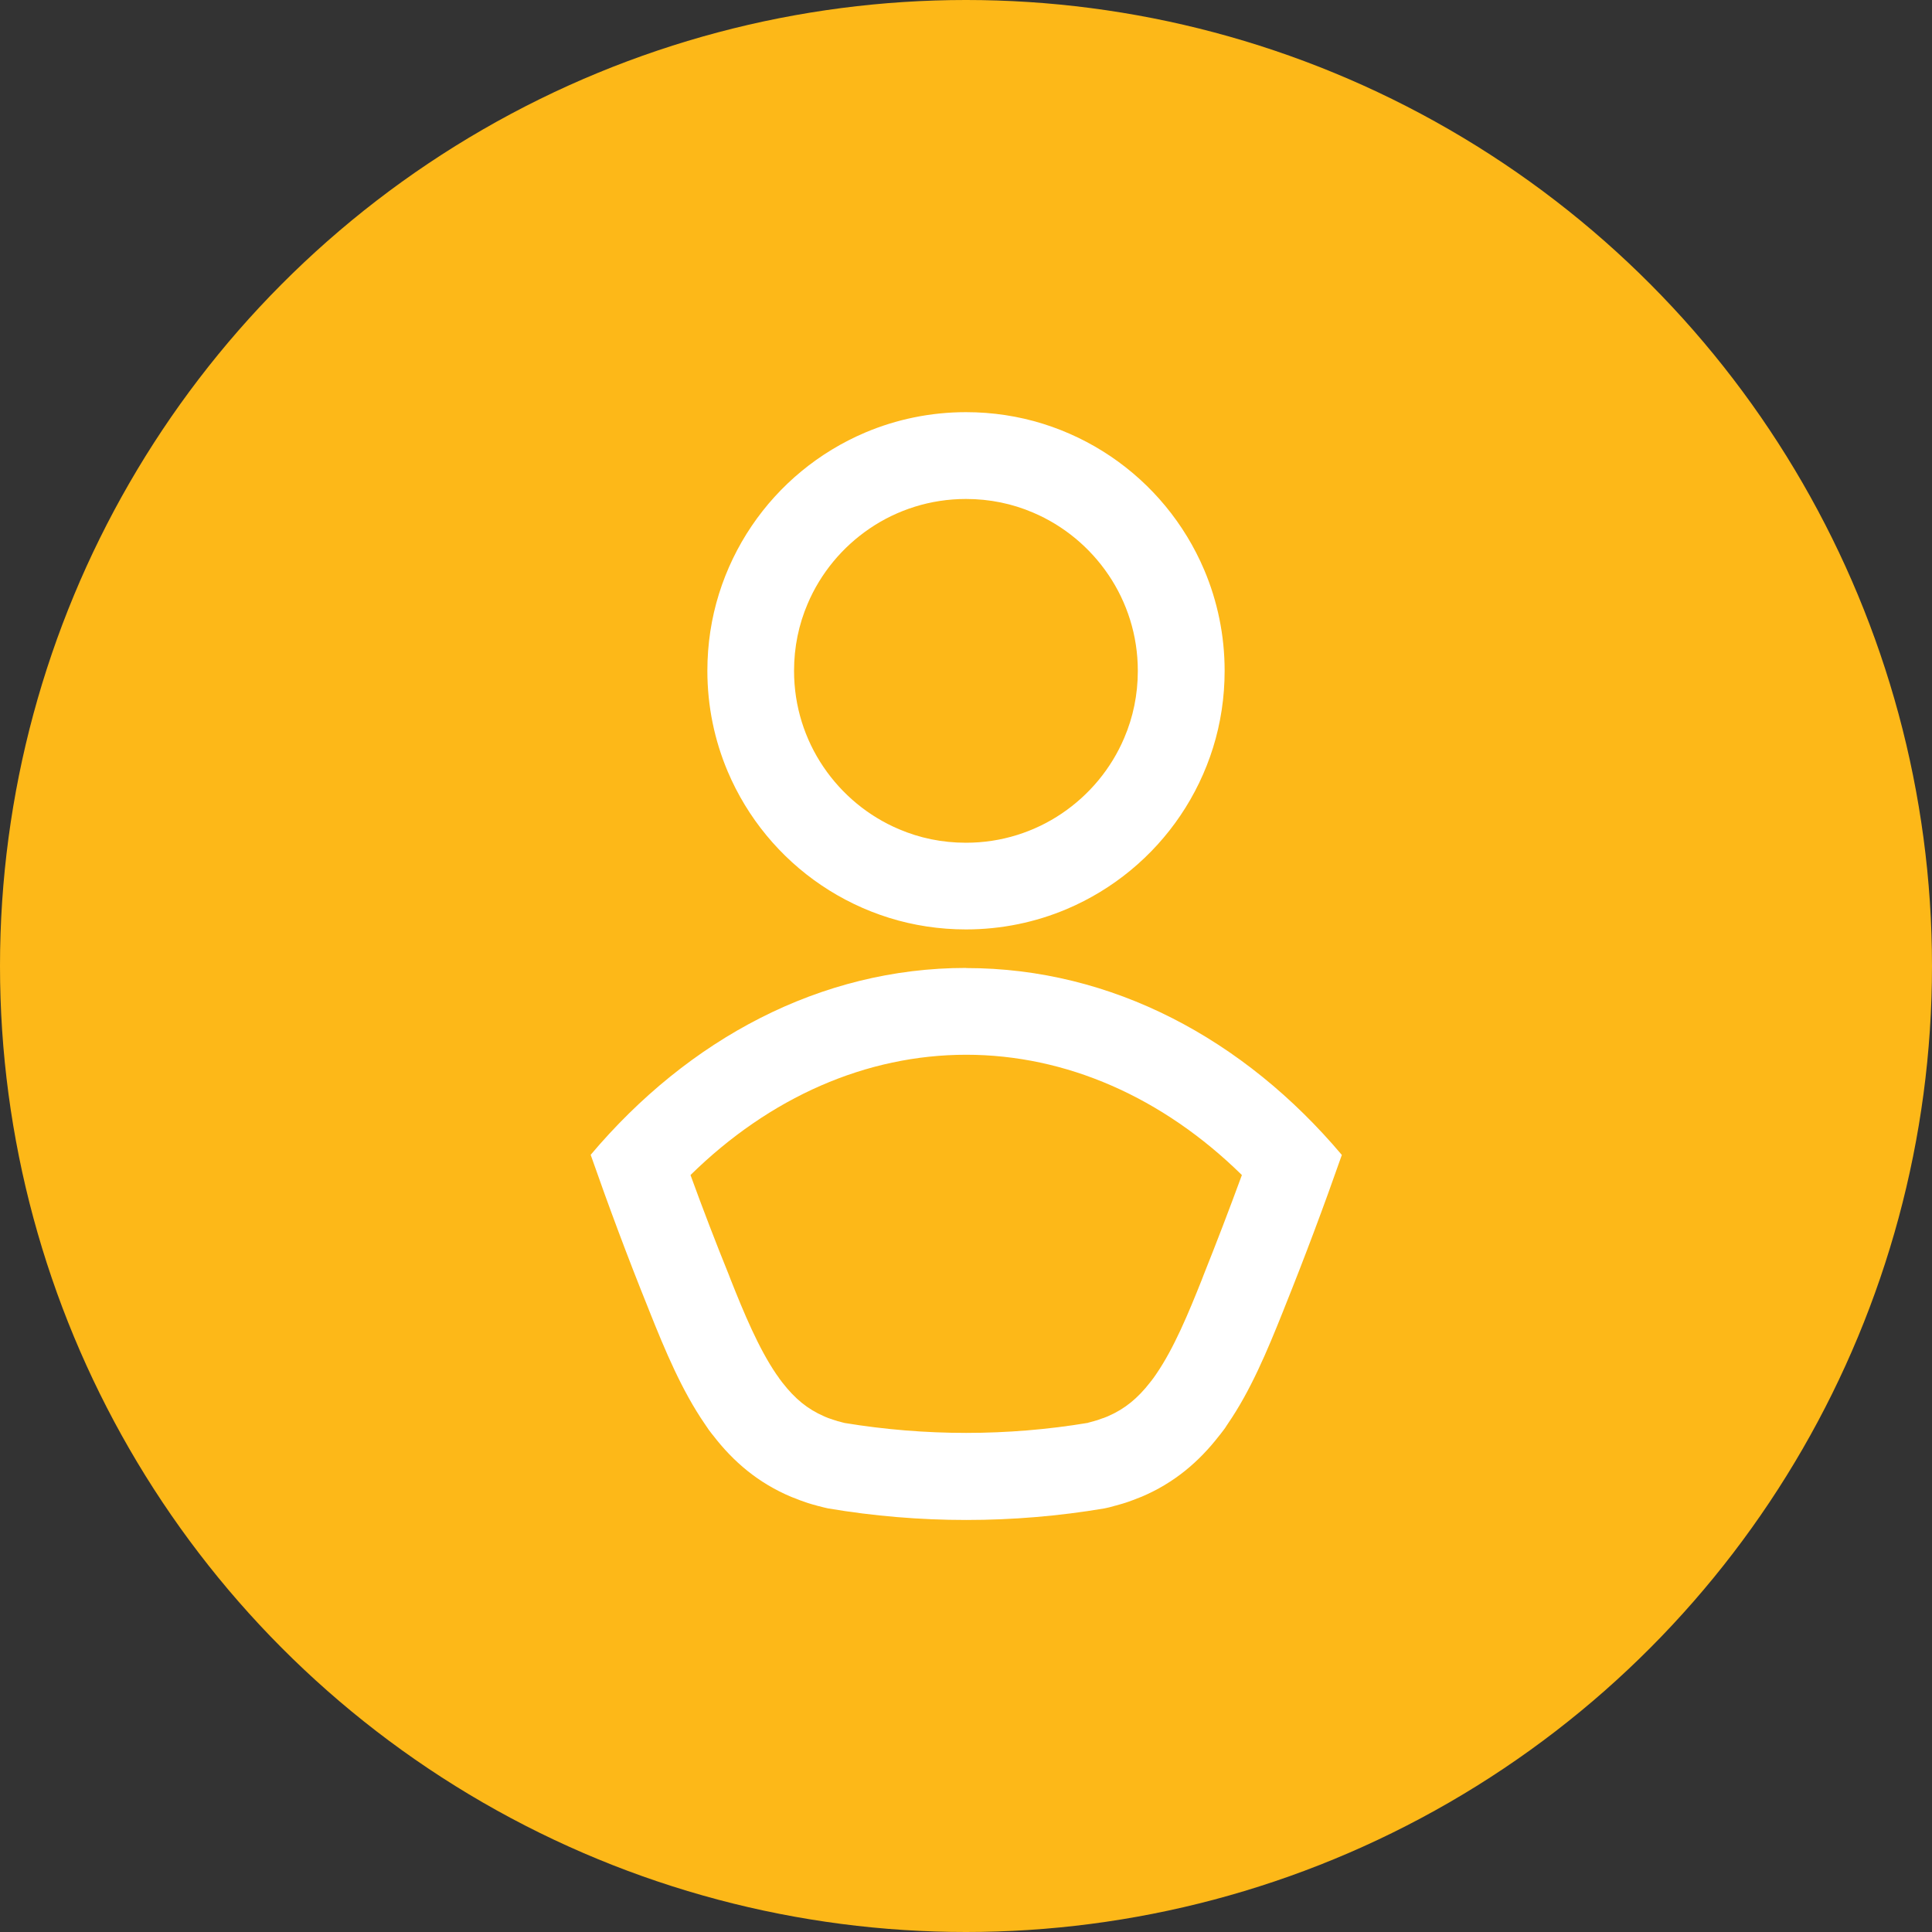 <?xml version="1.0" encoding="UTF-8"?>
<svg xmlns="http://www.w3.org/2000/svg" id="Layer_1" data-name="Layer 1" version="1.1" viewBox="0 0 15 15">
  <rect x="0" y="0" width="15" height="15" fill="#333333" stroke="none"/>
  <defs>
    <style>
      .cls-1 {
        fill: #fdb818;
      }

      .cls-1, .cls-2 {
        stroke-width: 0px;
      }

      .cls-2 {
        fill: #fff;
      }
    </style>
  </defs>
  <circle class="cls-1" cx="7.5" cy="7.5" r="7.5"></circle>
  <g>
    <path class="cls-2" d="M7.5,3.537v.337c.185,0,.36.037.519.105.239.101.443.271.587.484.072.106.129.224.168.349.039.125.06.258.06.397,0,.185-.037.36-.105.519-.101.239-.271.443-.484.587-.106.072-.224.129-.349.168-.125.039-.258.06-.397.06-.185,0-.36-.037-.519-.105-.239-.101-.443-.271-.587-.484-.072-.106-.129-.224-.168-.349-.039-.125-.06-.258-.06-.397,0-.185.037-.36.105-.519.101-.239.271-.443.484-.587.106-.072.224-.129.349-.168.125-.039.258-.06.397-.06v-.674c-.276,0-.541.056-.782.158-.361.153-.667.407-.883.727-.108.16-.194.337-.253.526-.059.189-.09.39-.09.597,0,.276.056.541.158.782.153.361.407.667.727.883.16.108.337.194.526.253.189.059.39.09.597.09.276,0,.541-.056.782-.158.361-.153.667-.407.883-.727.108-.16.194-.337.253-.526.059-.189.09-.39.09-.597,0-.276-.056-.541-.158-.782-.153-.361-.407-.667-.727-.883-.16-.108-.337-.194-.526-.253-.189-.059-.39-.09-.597-.09v.337Z"></path>
    <path class="cls-2" d="M7.5,8.189c.777,0,1.526.329,2.142.934-.098.267-.198.528-.298.778-.004.011-.008.021-.011.029-.105.264-.218.537-.356.738-.004.006-.011.015-.018.026l-.003.004c-.004.005-.008.011-.012.016-.002.003-.004.005-.005.007l-.003.003-0.0 0c-.002.003-.004.006-.006.008-.097.125-.197.206-.322.261l-.009.004c-.009.004-.019.008-.03.012l-.004.001-.009.003c-.011.004-.025.009-.03.011l-.013.004c-.004.001-.008.002-.011.003-.006.002-.011.004-.017.005l-.037.01-.001.001c-.311.052-.63.078-.946.078-.316,0-.633-.026-.943-.077-.004-.001-.008-.002-.012-.003-.003-.001-.006-.002-.009-.002l-.002-.001-.018-.005c-.005-.001-.012-.003-.016-.004-.007-.003-.015-.005-.022-.007-.006-.002-.012-.004-.018-.006-.005-.002-.01-.004-.015-.005l-.02-.007-.004-.002c-.008-.003-.016-.006-.024-.01-.127-.055-.226-.136-.323-.261-.002-.003-.005-.006-.007-.009l-0-0-.002-.003c-.002-.003-.004-.005-.006-.008-.003-.003-.005-.007-.008-.01-.003-.004-.005-.007-.007-.011l-.002-.003c-.006-.009-.012-.017-.016-.022-.137-.201-.251-.474-.356-.739-.003-.008-.007-.018-.011-.029-.101-.249-.201-.509-.299-.778.616-.605,1.365-.934,2.142-.934M7.5,7.515c-1.13,0-2.156.552-2.914,1.451.14.4.288.797.447,1.191.003.006.004.012.007.018.127.319.256.624.431.879.003.005.007.009.01.015.007.01.015.021.021.031.009.011.017.023.026.034.003.003.006.008.009.011.157.204.35.369.607.477l.003.001c.02.008.04.016.059.023.003.001.005.003.008.003.019.007.038.013.057.02.004.001.009.003.013.004.018.006.037.011.056.016.005.002.009.003.015.004.024.006.048.013.073.018.355.06.715.09,1.074.09s.719-.03,1.074-.09c.025-.005.049-.011.073-.018.005-.002.01-.003.015-.004.019-.005.038-.011.056-.016.004-.002.009-.003.013-.004.019-.006.038-.013.057-.02.003-.001.005-.002.008-.003.021-.008.04-.015.059-.023l.003-.001c.257-.108.45-.274.607-.477.003-.003.006-.008.009-.011.009-.011.017-.023.026-.034.008-.01.015-.021.021-.031.003-.005.007-.009.01-.015.176-.256.304-.561.431-.879.003-.006.004-.012.007-.018.158-.393.307-.79.447-1.19-.758-.899-1.784-1.451-2.915-1.451Z"></path>
  </g>
</svg>
